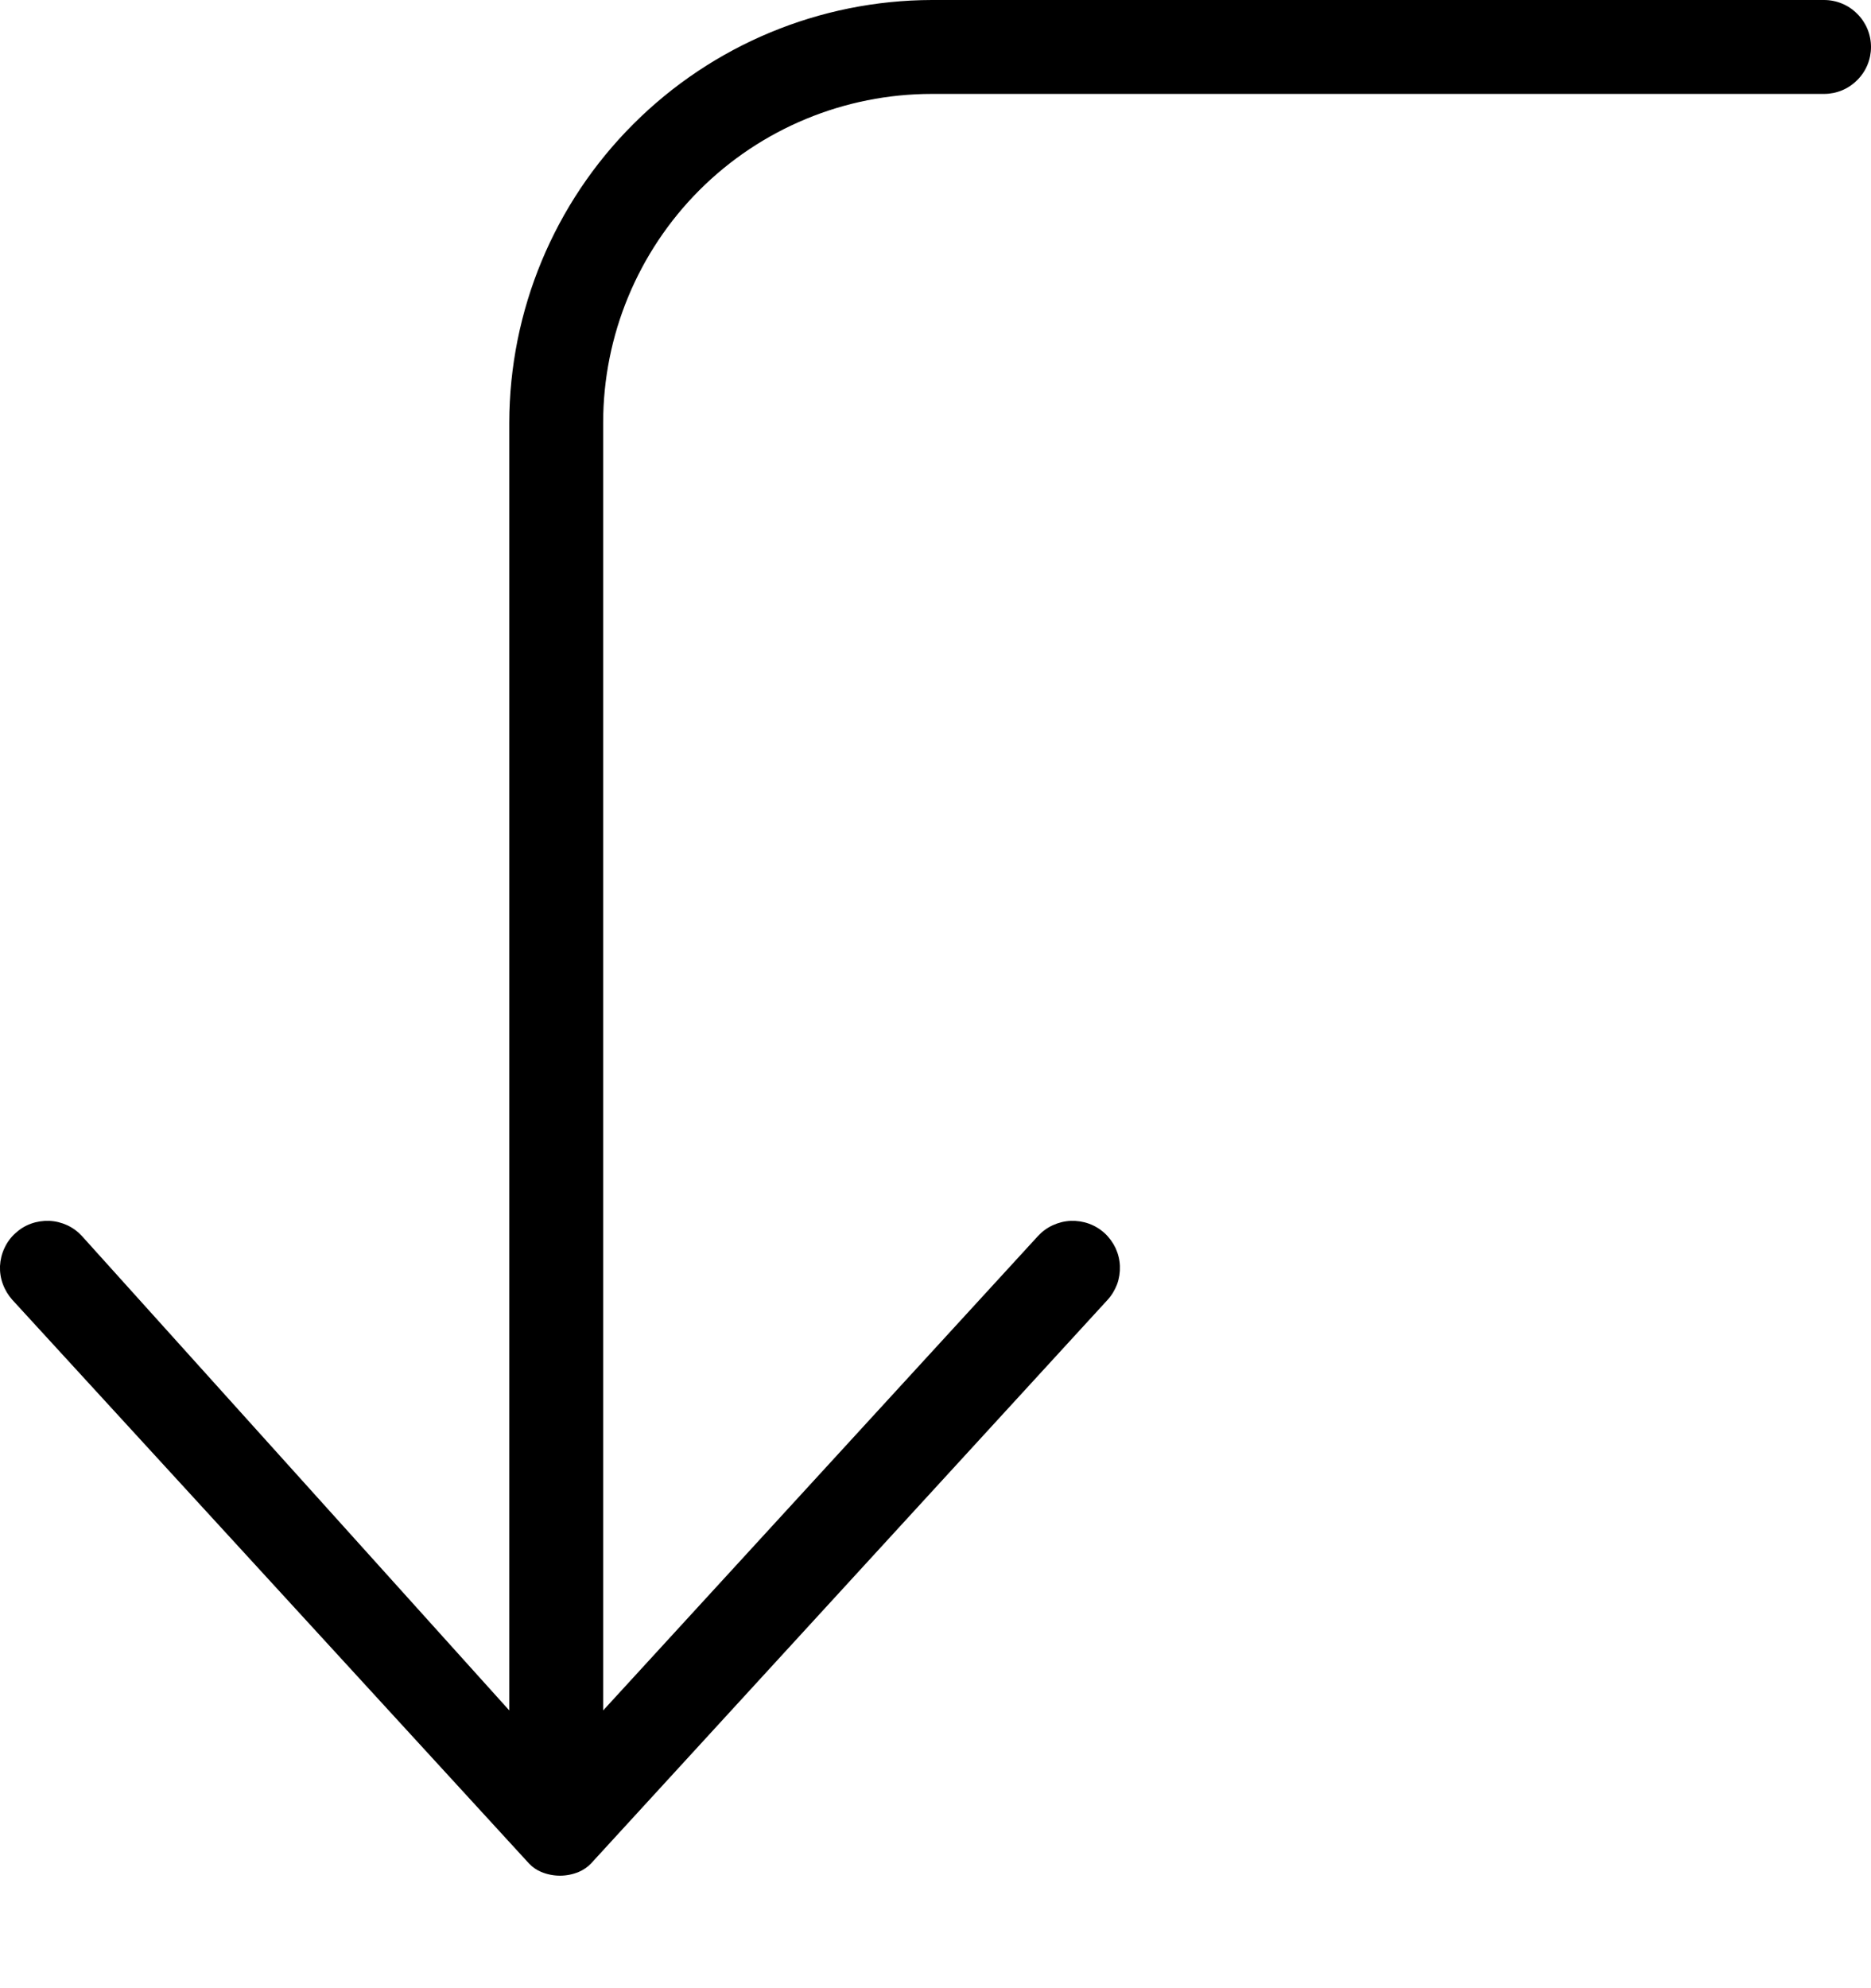 <?xml version="1.0" encoding="UTF-8"?> <svg xmlns="http://www.w3.org/2000/svg" width="16" height="17" viewBox="0 0 16 17" fill="none"> <path d="M16 0.402C16 0.508 15.958 0.61 15.882 0.685C15.807 0.761 15.705 0.803 15.598 0.803H7.969C7.223 0.803 6.508 1.099 5.981 1.626C5.454 2.154 5.158 2.869 5.158 3.614V14.625L8.876 10.569C8.912 10.53 8.955 10.498 9.004 10.476C9.052 10.454 9.104 10.441 9.157 10.439C9.209 10.437 9.262 10.445 9.312 10.463C9.362 10.481 9.408 10.509 9.447 10.545C9.486 10.581 9.517 10.624 9.54 10.672C9.562 10.72 9.575 10.772 9.577 10.825C9.579 10.878 9.571 10.931 9.553 10.981C9.534 11.03 9.507 11.076 9.471 11.115L5.054 15.934C5.024 15.965 4.989 15.989 4.949 16.006C4.898 16.027 4.844 16.038 4.789 16.038C4.733 16.038 4.679 16.027 4.628 16.006C4.588 15.989 4.553 15.965 4.524 15.934L0.106 11.115C0.071 11.076 0.043 11.03 0.025 10.981C0.006 10.931 -0.002 10.878 0 10.825C0.003 10.772 0.015 10.72 0.038 10.672C0.06 10.624 0.091 10.581 0.131 10.545C0.17 10.509 0.215 10.481 0.265 10.463C0.315 10.445 0.368 10.437 0.421 10.439C0.474 10.441 0.526 10.454 0.574 10.476C0.622 10.498 0.665 10.53 0.701 10.569L4.355 14.625V3.614C4.357 2.656 4.738 1.738 5.416 1.061C6.093 0.384 7.011 0.002 7.969 0H15.598C15.705 0 15.807 0.042 15.882 0.118C15.958 0.193 16 0.295 16 0.402Z" fill="black"></path> </svg> 